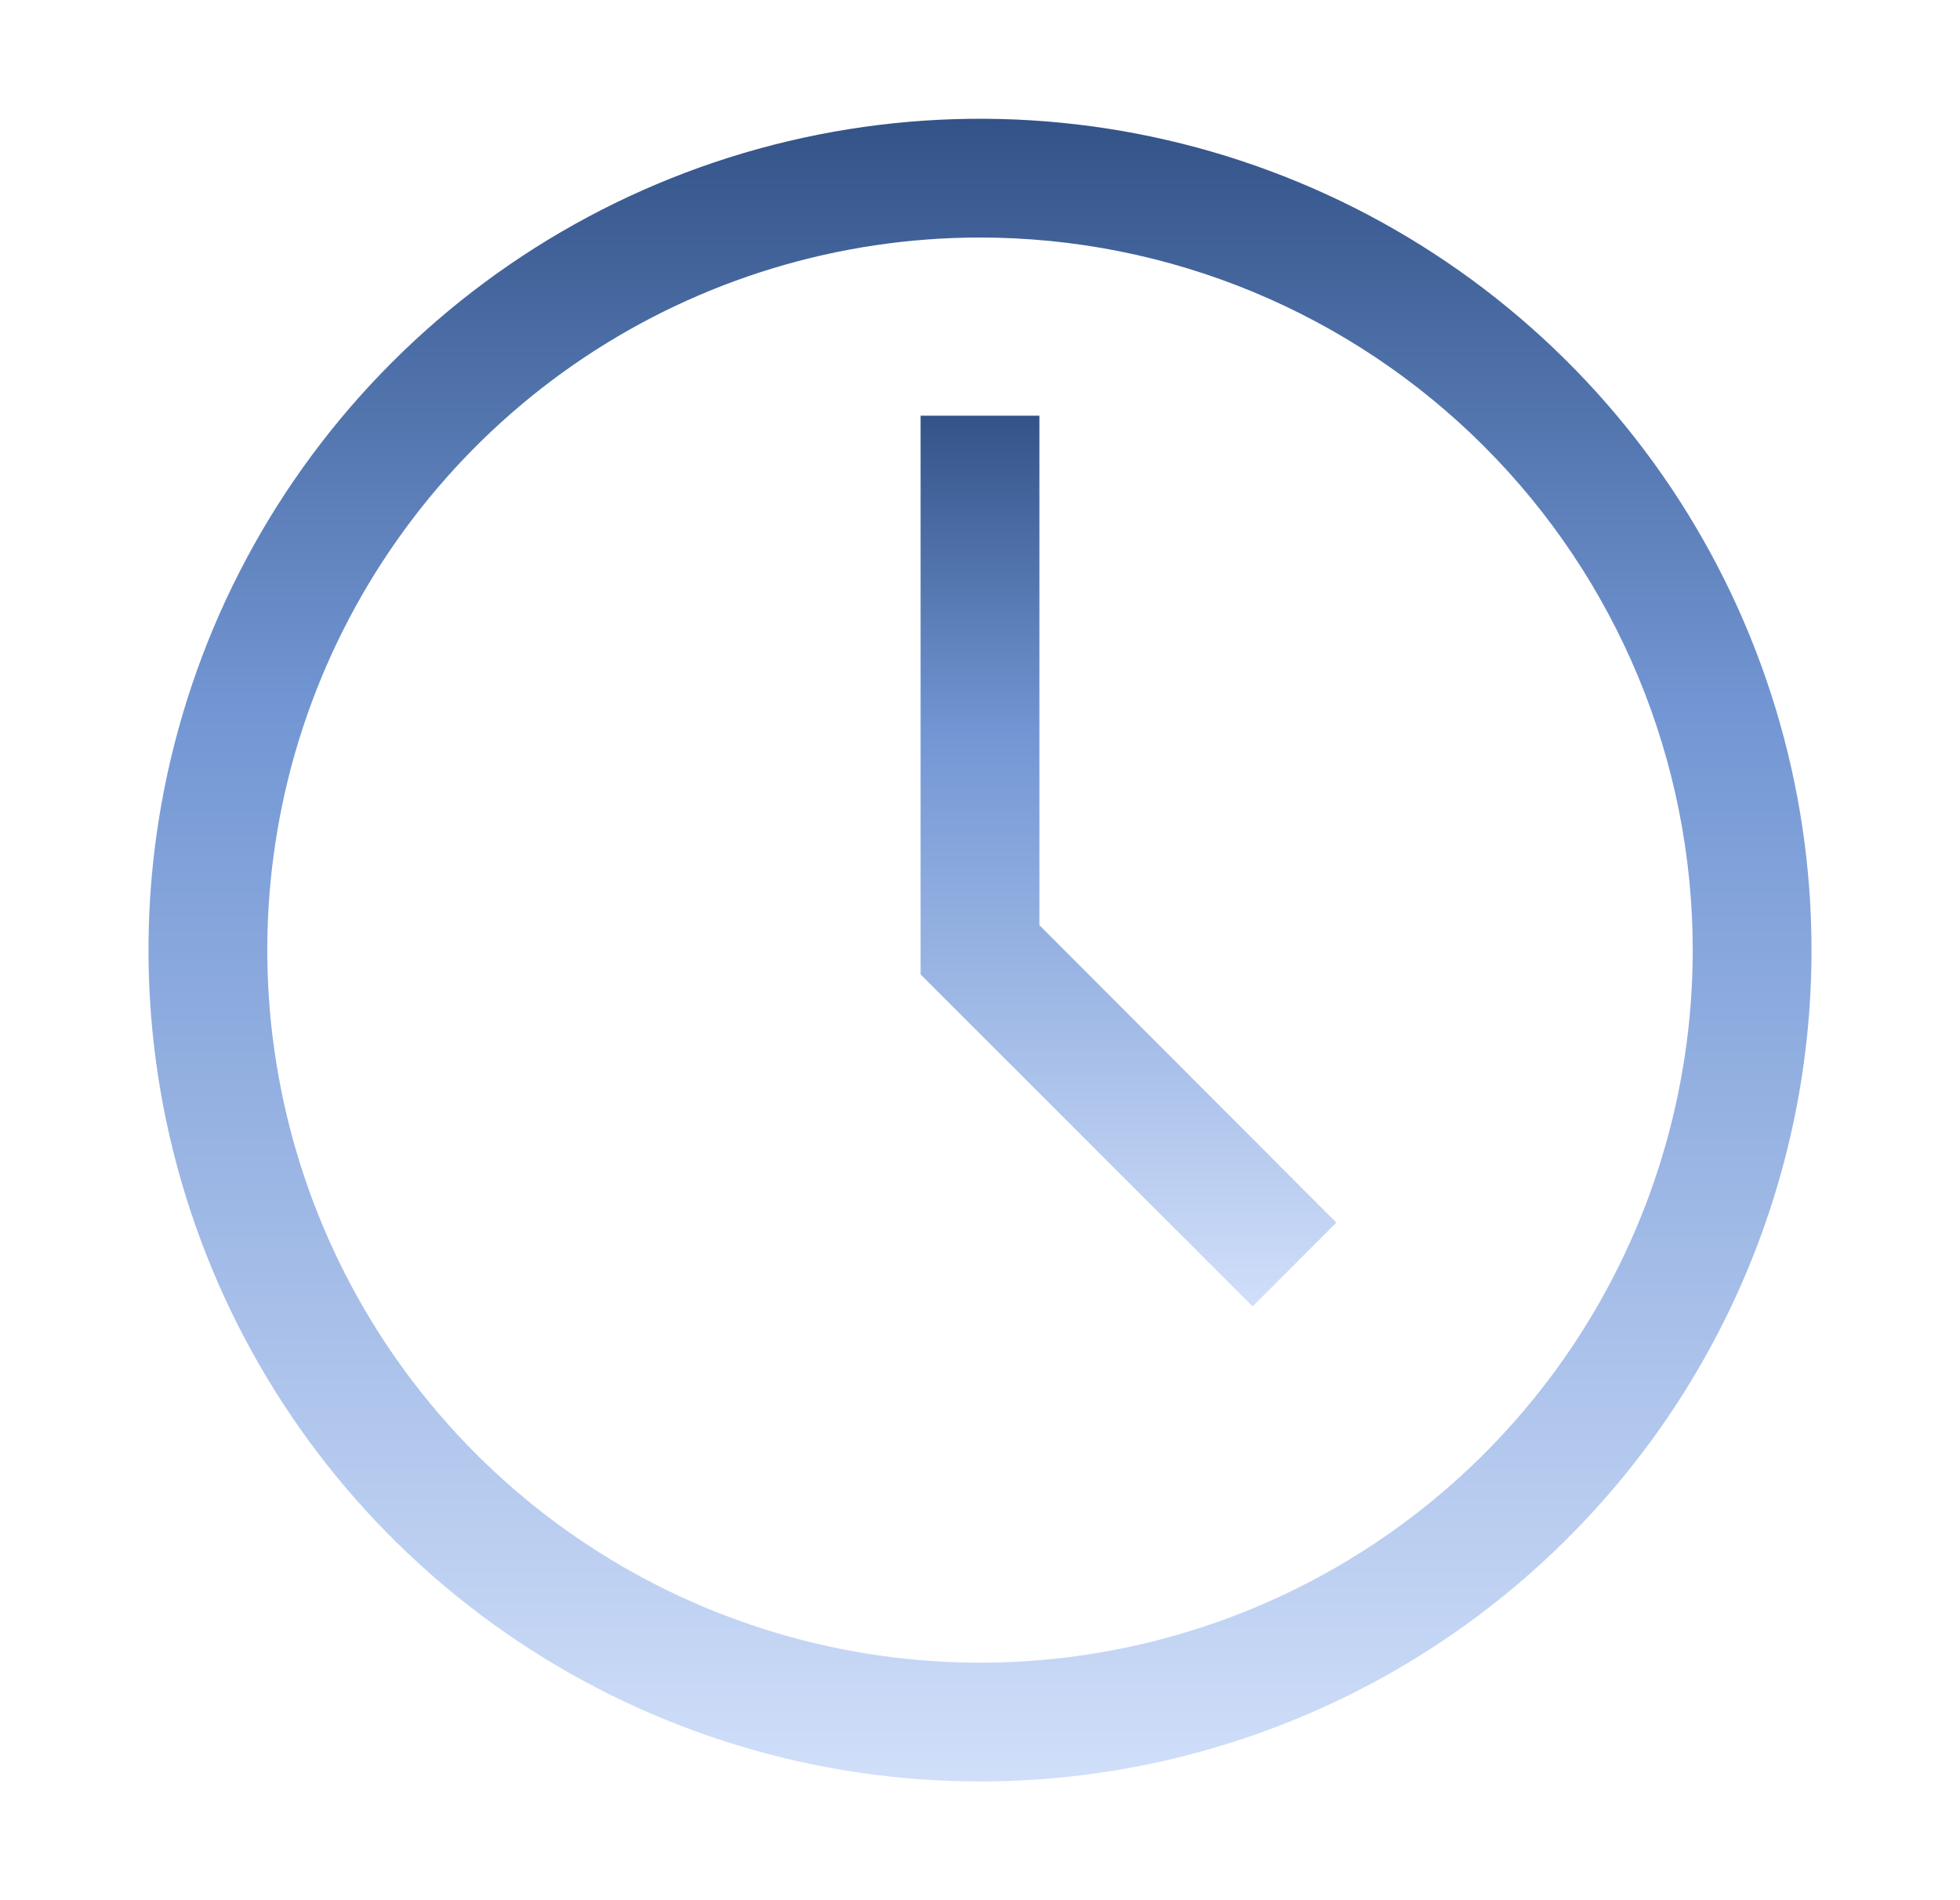 <svg width="33" height="32" viewBox="0 0 33 32" fill="none" xmlns="http://www.w3.org/2000/svg">
<g clip-path="url(#clip0_859_33790)">
<path d="M16.5 30C13.731 30 11.024 29.179 8.722 27.641C6.42 26.102 4.625 23.916 3.566 21.358C2.506 18.799 2.229 15.985 2.769 13.269C3.309 10.553 4.643 8.058 6.601 6.101C8.558 4.143 11.053 2.809 13.769 2.269C16.485 1.729 19.299 2.006 21.858 3.066C24.416 4.125 26.602 5.92 28.141 8.222C29.679 10.524 30.5 13.231 30.5 16C30.5 19.713 29.025 23.274 26.399 25.899C23.774 28.525 20.213 30 16.5 30ZM16.5 4C14.127 4 11.807 4.704 9.833 6.022C7.86 7.341 6.322 9.215 5.413 11.408C4.505 13.601 4.268 16.013 4.731 18.341C5.194 20.669 6.336 22.807 8.015 24.485C9.693 26.163 11.831 27.306 14.159 27.769C16.487 28.233 18.899 27.995 21.092 27.087C23.285 26.178 25.159 24.64 26.478 22.667C27.796 20.694 28.5 18.373 28.5 16C28.5 12.817 27.236 9.765 24.985 7.515C22.735 5.264 19.683 4 16.5 4Z" fill="url(#paint0_linear_859_33790)"/>
<path d="M21.09 22L15.5 16.41V7H17.5V15.58L22.5 20.59L21.09 22Z" fill="url(#paint1_linear_859_33790)"/>
</g>
<defs>
<linearGradient id="paint0_linear_859_33790" x1="30.5" y1="2" x2="30.5" y2="32.906" gradientUnits="userSpaceOnUse">
<stop stop-color="#335388"/>
<stop offset="0.325" stop-color="#7397D4"/>
<stop offset="1" stop-color="#DFEAFF"/>
</linearGradient>
<linearGradient id="paint1_linear_859_33790" x1="22.5" y1="7" x2="22.5" y2="23.557" gradientUnits="userSpaceOnUse">
<stop stop-color="#335388"/>
<stop offset="0.325" stop-color="#7397D4"/>
<stop offset="1" stop-color="#DFEAFF"/>
</linearGradient>
<clipPath id="clip0_859_33790">
<rect width="32" height="32" fill="white" transform="translate(0.5)"/>
</clipPath>
</defs>
</svg>
